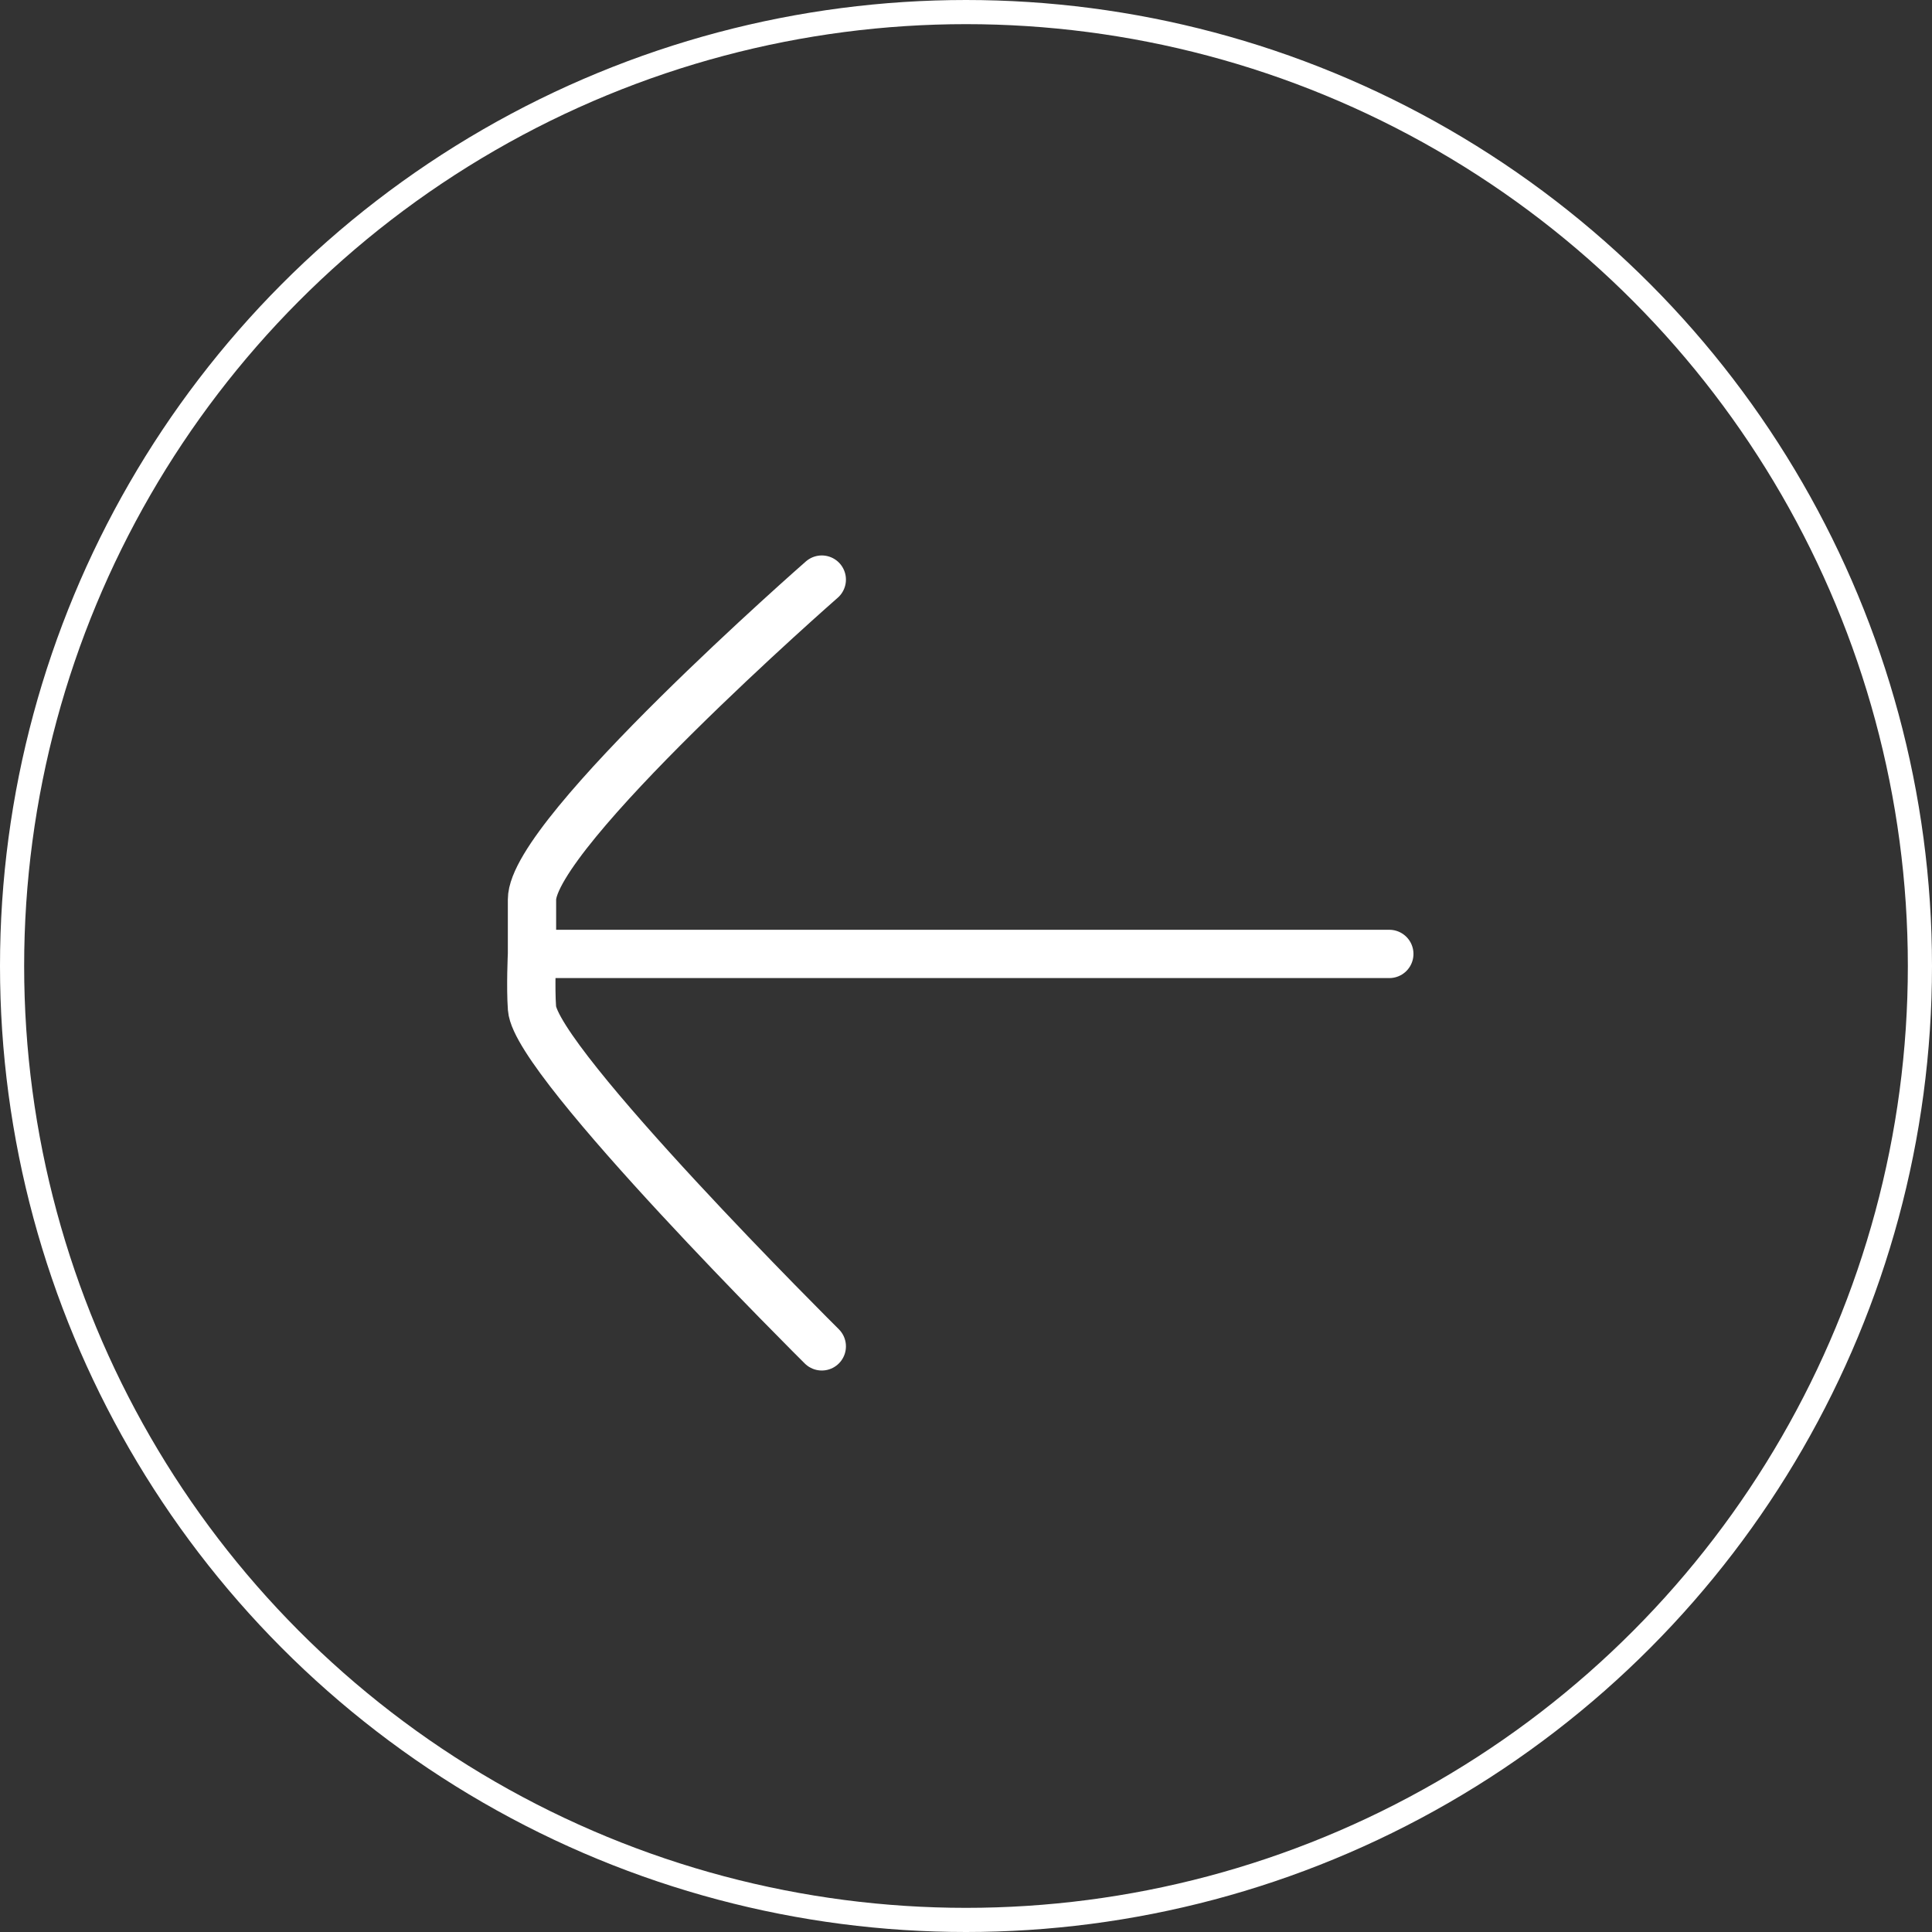 <?xml version="1.0" encoding="UTF-8"?> <svg xmlns="http://www.w3.org/2000/svg" width="160" height="160" viewBox="0 0 160 160" fill="none"><rect x="0" y="0" width="160" height="160" fill="#333333" stroke="none"/><circle cx="80" cy="80" r="79" stroke="white" stroke-width="2"></circle><path d="M68.057 48C68.057 48 44.056 69 44.057 74.5C44.057 76.257 44.057 79 44.057 79M68.057 111.5C68.057 111.5 44.384 88 44.057 83.5C43.929 81.747 44.057 79 44.057 79M44.057 79H115.057" stroke="white" stroke-width="4" stroke-linecap="round"></path></svg> 